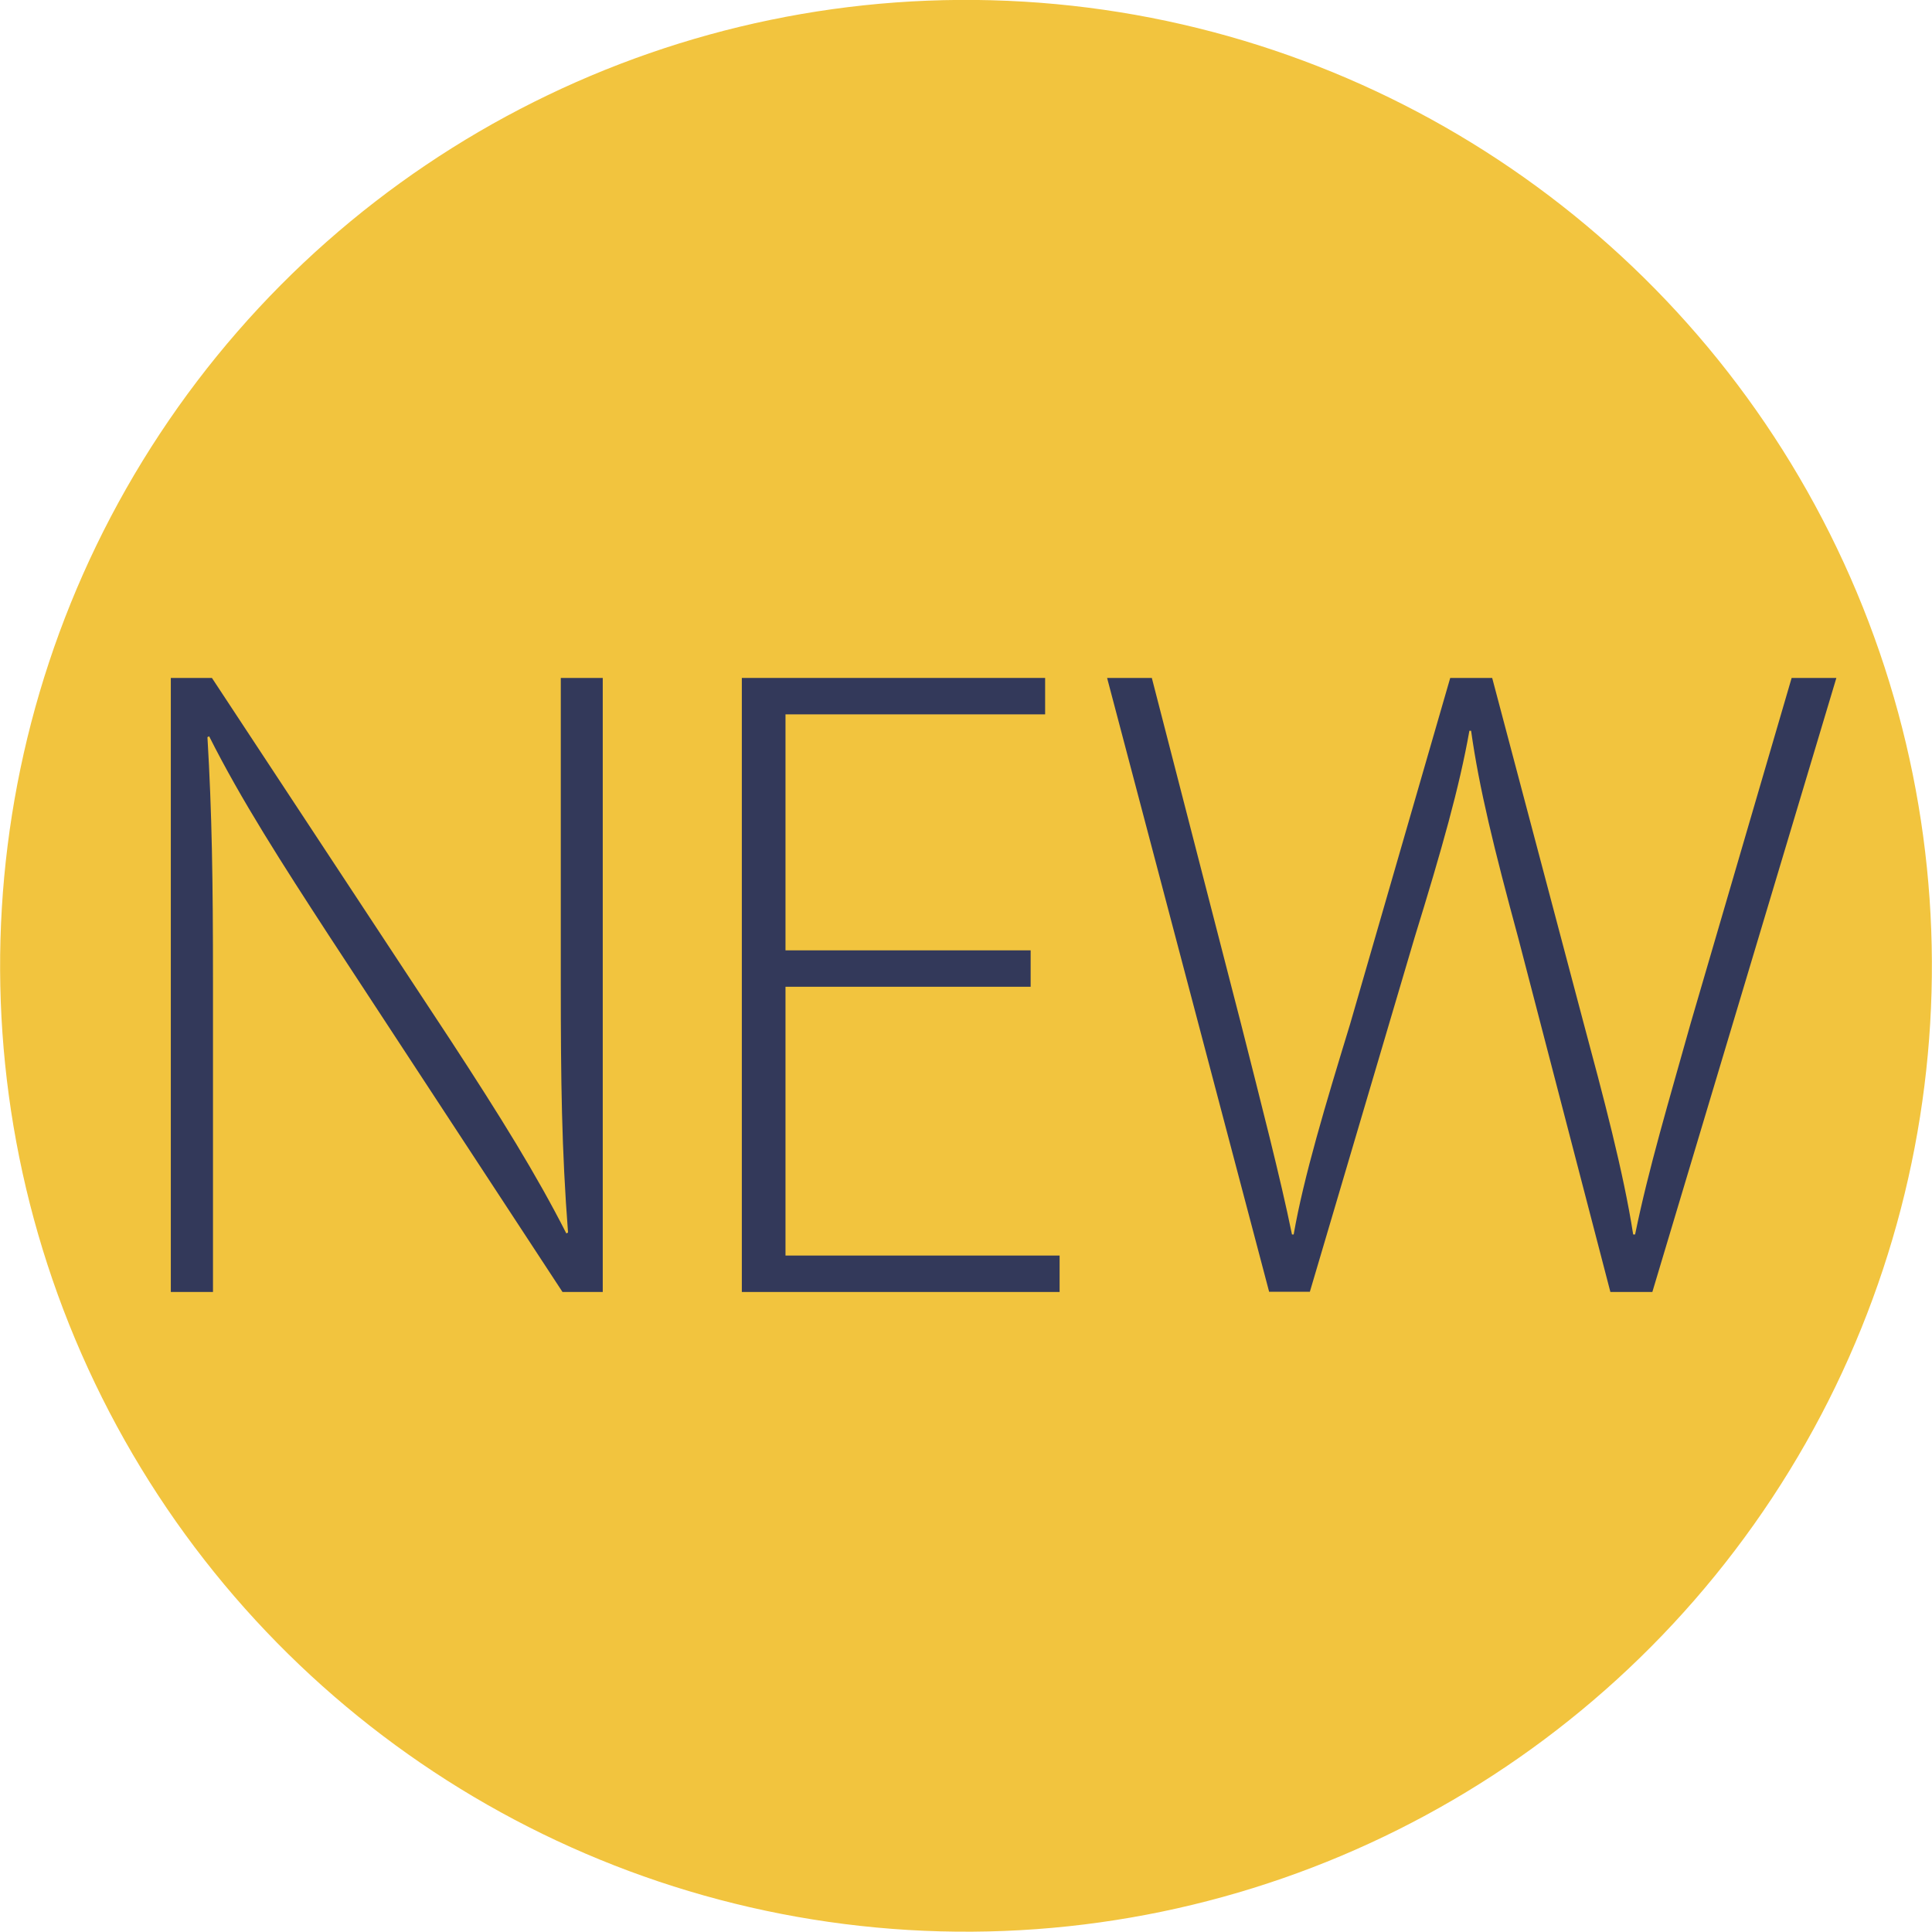 <?xml version="1.0" encoding="UTF-8"?><svg id="b" xmlns="http://www.w3.org/2000/svg" viewBox="0 0 90.71 90.71"><g id="c"><circle cx="45.35" cy="45.35" r="45.35" transform="translate(-15.49 25.07) rotate(-26.57)" style="fill:#f2c43e;"/><path d="M8.02,60.66v-28.83h1.93l11.21,17.02c2.35,3.6,4.02,6.29,5.43,9.06l.08-.04c-.3-3.89-.34-7.18-.34-11.67v-14.37h1.97v28.83h-1.89l-10.99-16.77c-2.14-3.29-4.1-6.33-5.6-9.32l-.08.04c.21,3.55.26,6.67.26,11.46v14.59h-1.97Z" style="fill:#33395a;"/><path d="M48.39,46.33h-11.51v12.62h12.87v1.71h-14.92v-28.83h14.24v1.71h-12.19v11.08h11.51v1.71Z" style="fill:#33395a;"/><path d="M59.59,60.66l-7.61-28.83h2.1l4.19,16.25c.94,3.72,1.84,7.19,2.39,9.88h.08c.47-2.7,1.5-6.12,2.65-9.88l4.7-16.25h1.97l4.27,16.12c.94,3.5,1.89,7.05,2.35,10.01h.09c.64-3.12,1.58-6.24,2.61-9.92l4.74-16.21h2.1l-8.64,28.83h-1.97l-4.32-16.6c-1.15-4.24-1.84-7.05-2.22-9.75h-.08c-.47,2.65-1.28,5.52-2.57,9.7l-4.92,16.64h-1.92Z" style="fill:#33395a;"/></g></svg>